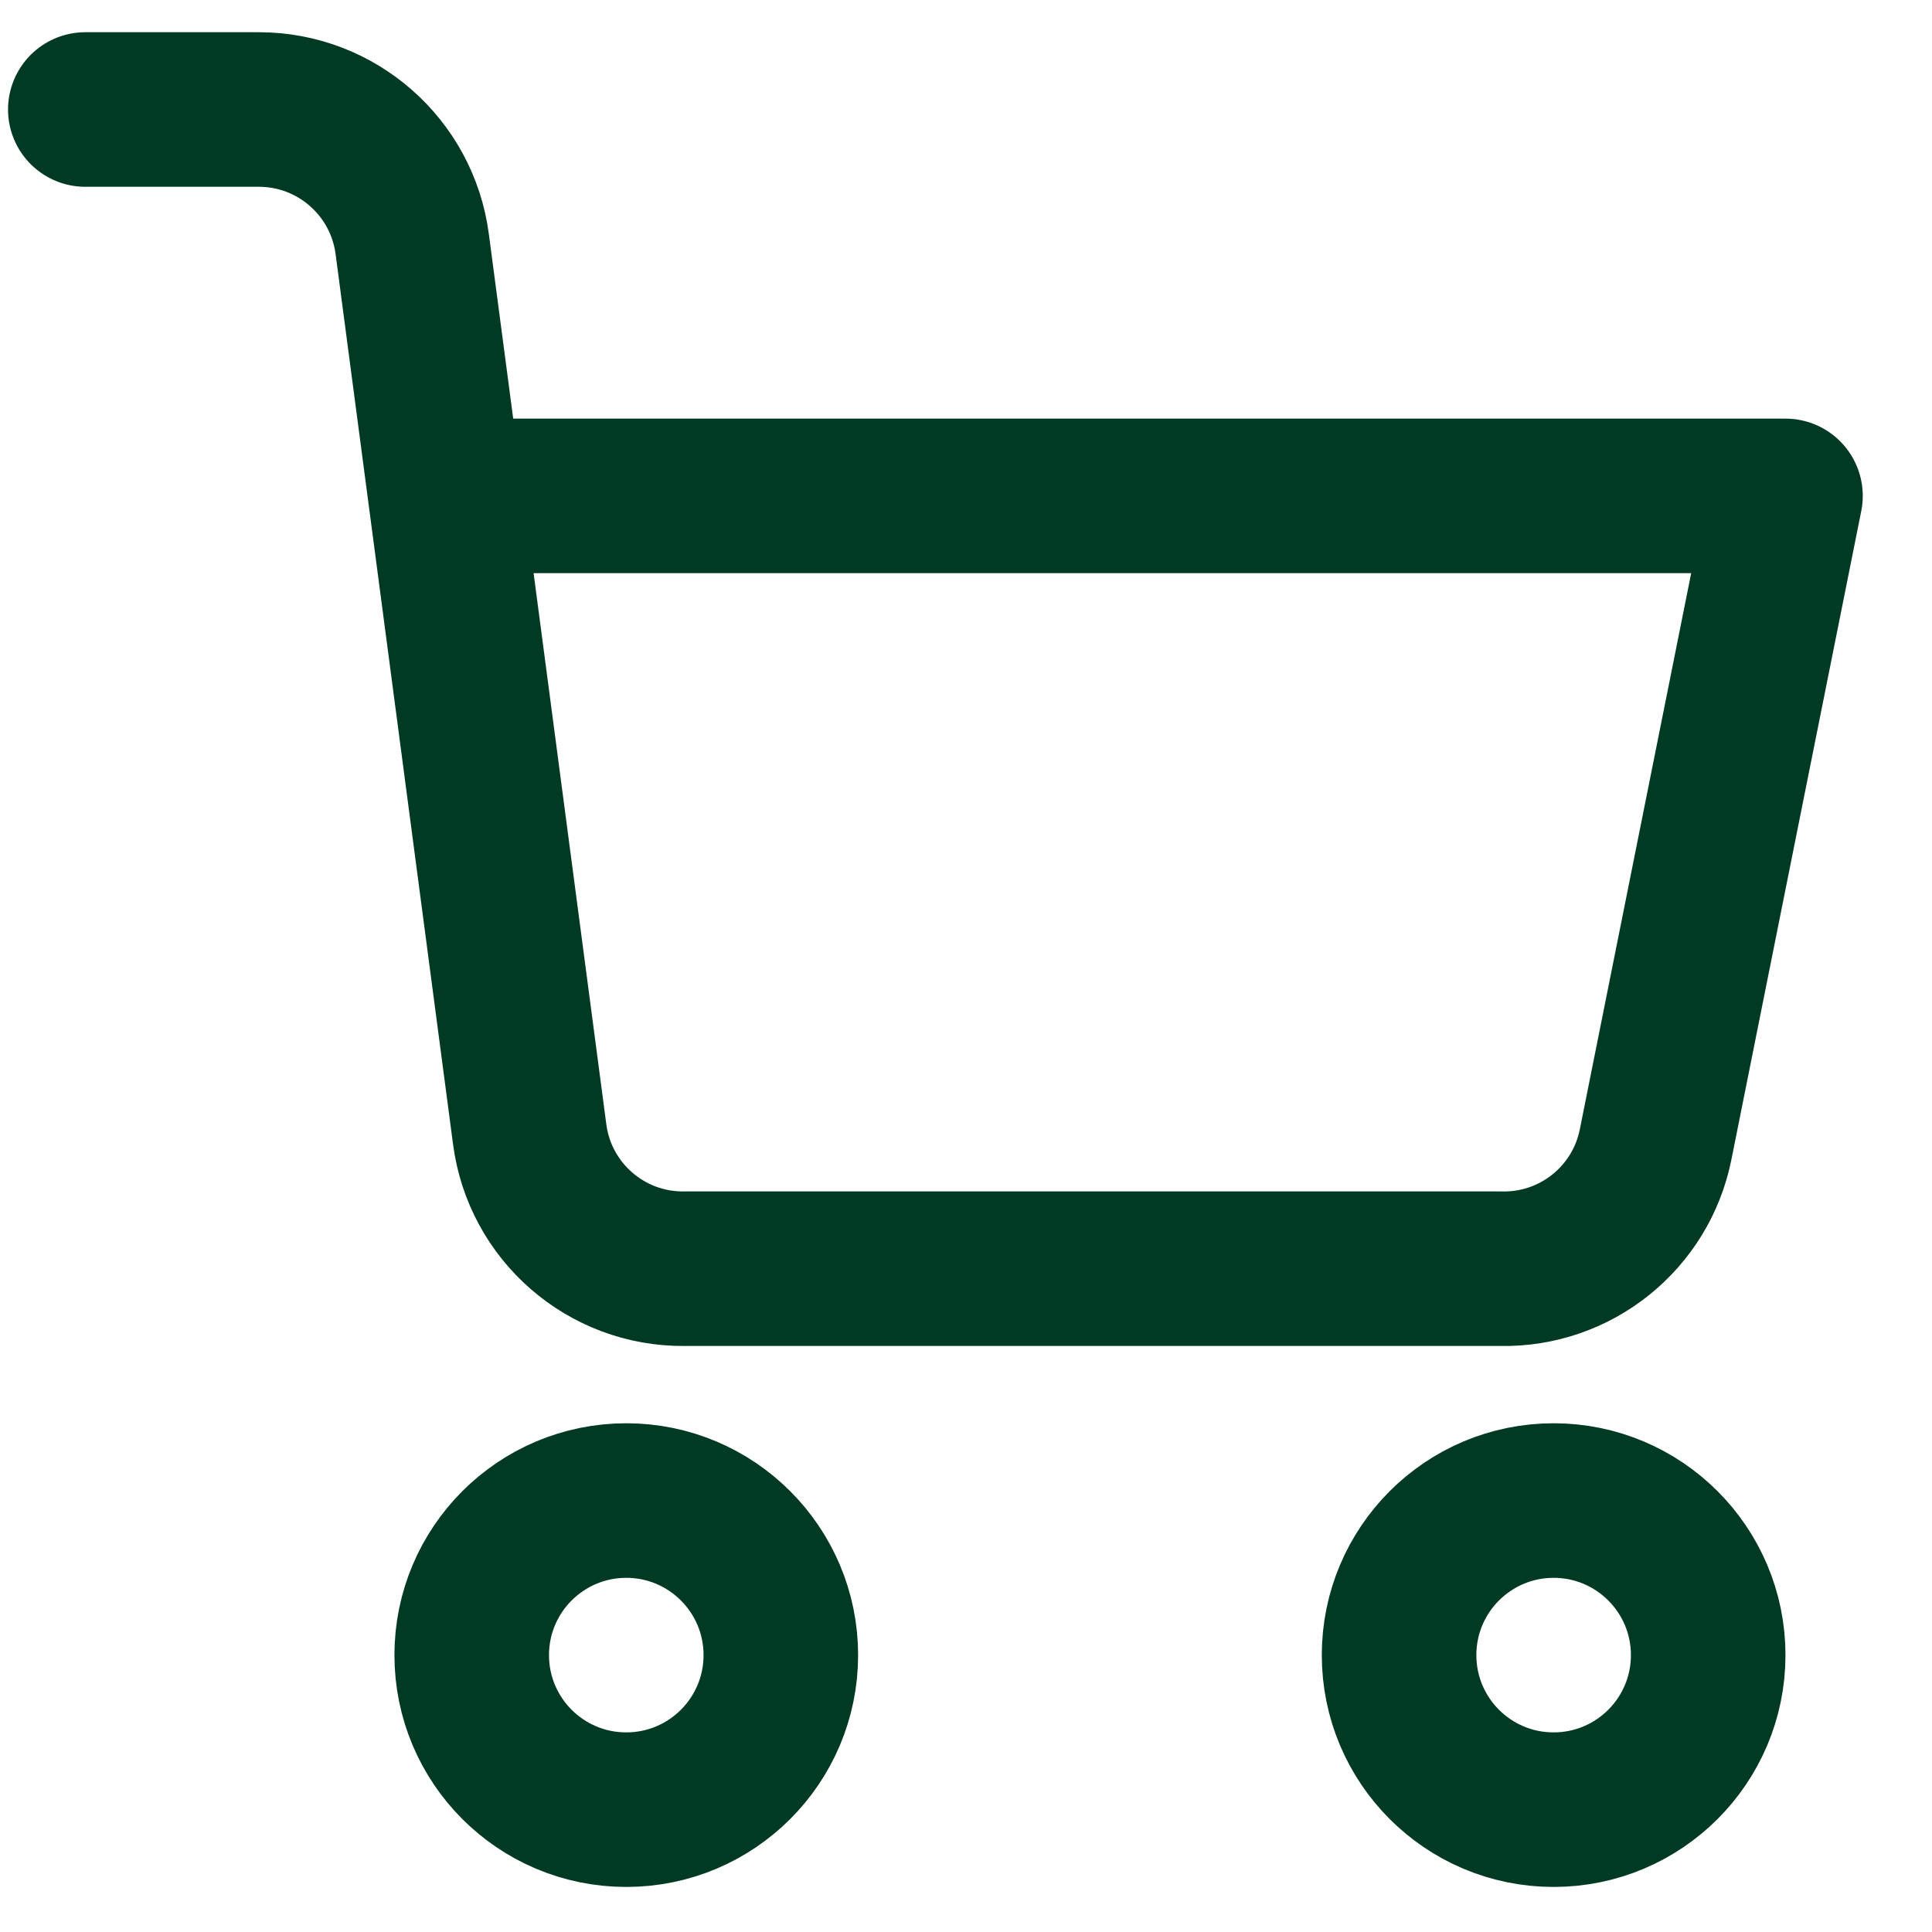 <svg width="25" height="25" viewBox="0 0 25 25" fill="none" xmlns="http://www.w3.org/2000/svg">
<path fill-rule="evenodd" clip-rule="evenodd" d="M8.104 23.417C9.208 23.417 10.104 22.522 10.104 21.417C10.104 20.313 9.208 19.417 8.104 19.417C6.999 19.417 6.104 20.313 6.104 21.417C6.104 22.522 6.999 23.417 8.104 23.417Z" stroke="#003a23" stroke-width="2" stroke-linecap="round" stroke-linejoin="round"/>
<path fill-rule="evenodd" clip-rule="evenodd" d="M20.104 23.417C21.208 23.417 22.104 22.522 22.104 21.417C22.104 20.313 21.208 19.417 20.104 19.417C18.999 19.417 18.104 20.313 18.104 21.417C18.104 22.522 18.999 23.417 20.104 23.417Z" stroke="#003a23" stroke-width="2" stroke-linecap="round" stroke-linejoin="round"/>
<path d="M5.774 6.417H23.104L21.424 14.807C21.235 15.758 20.392 16.436 19.424 16.417H8.854C7.843 16.426 6.985 15.679 6.854 14.677L5.334 3.157C5.203 2.163 4.356 1.419 3.354 1.417H1.104" stroke="#003a23" stroke-width="2" stroke-linecap="round" stroke-linejoin="round"/>
</svg>
